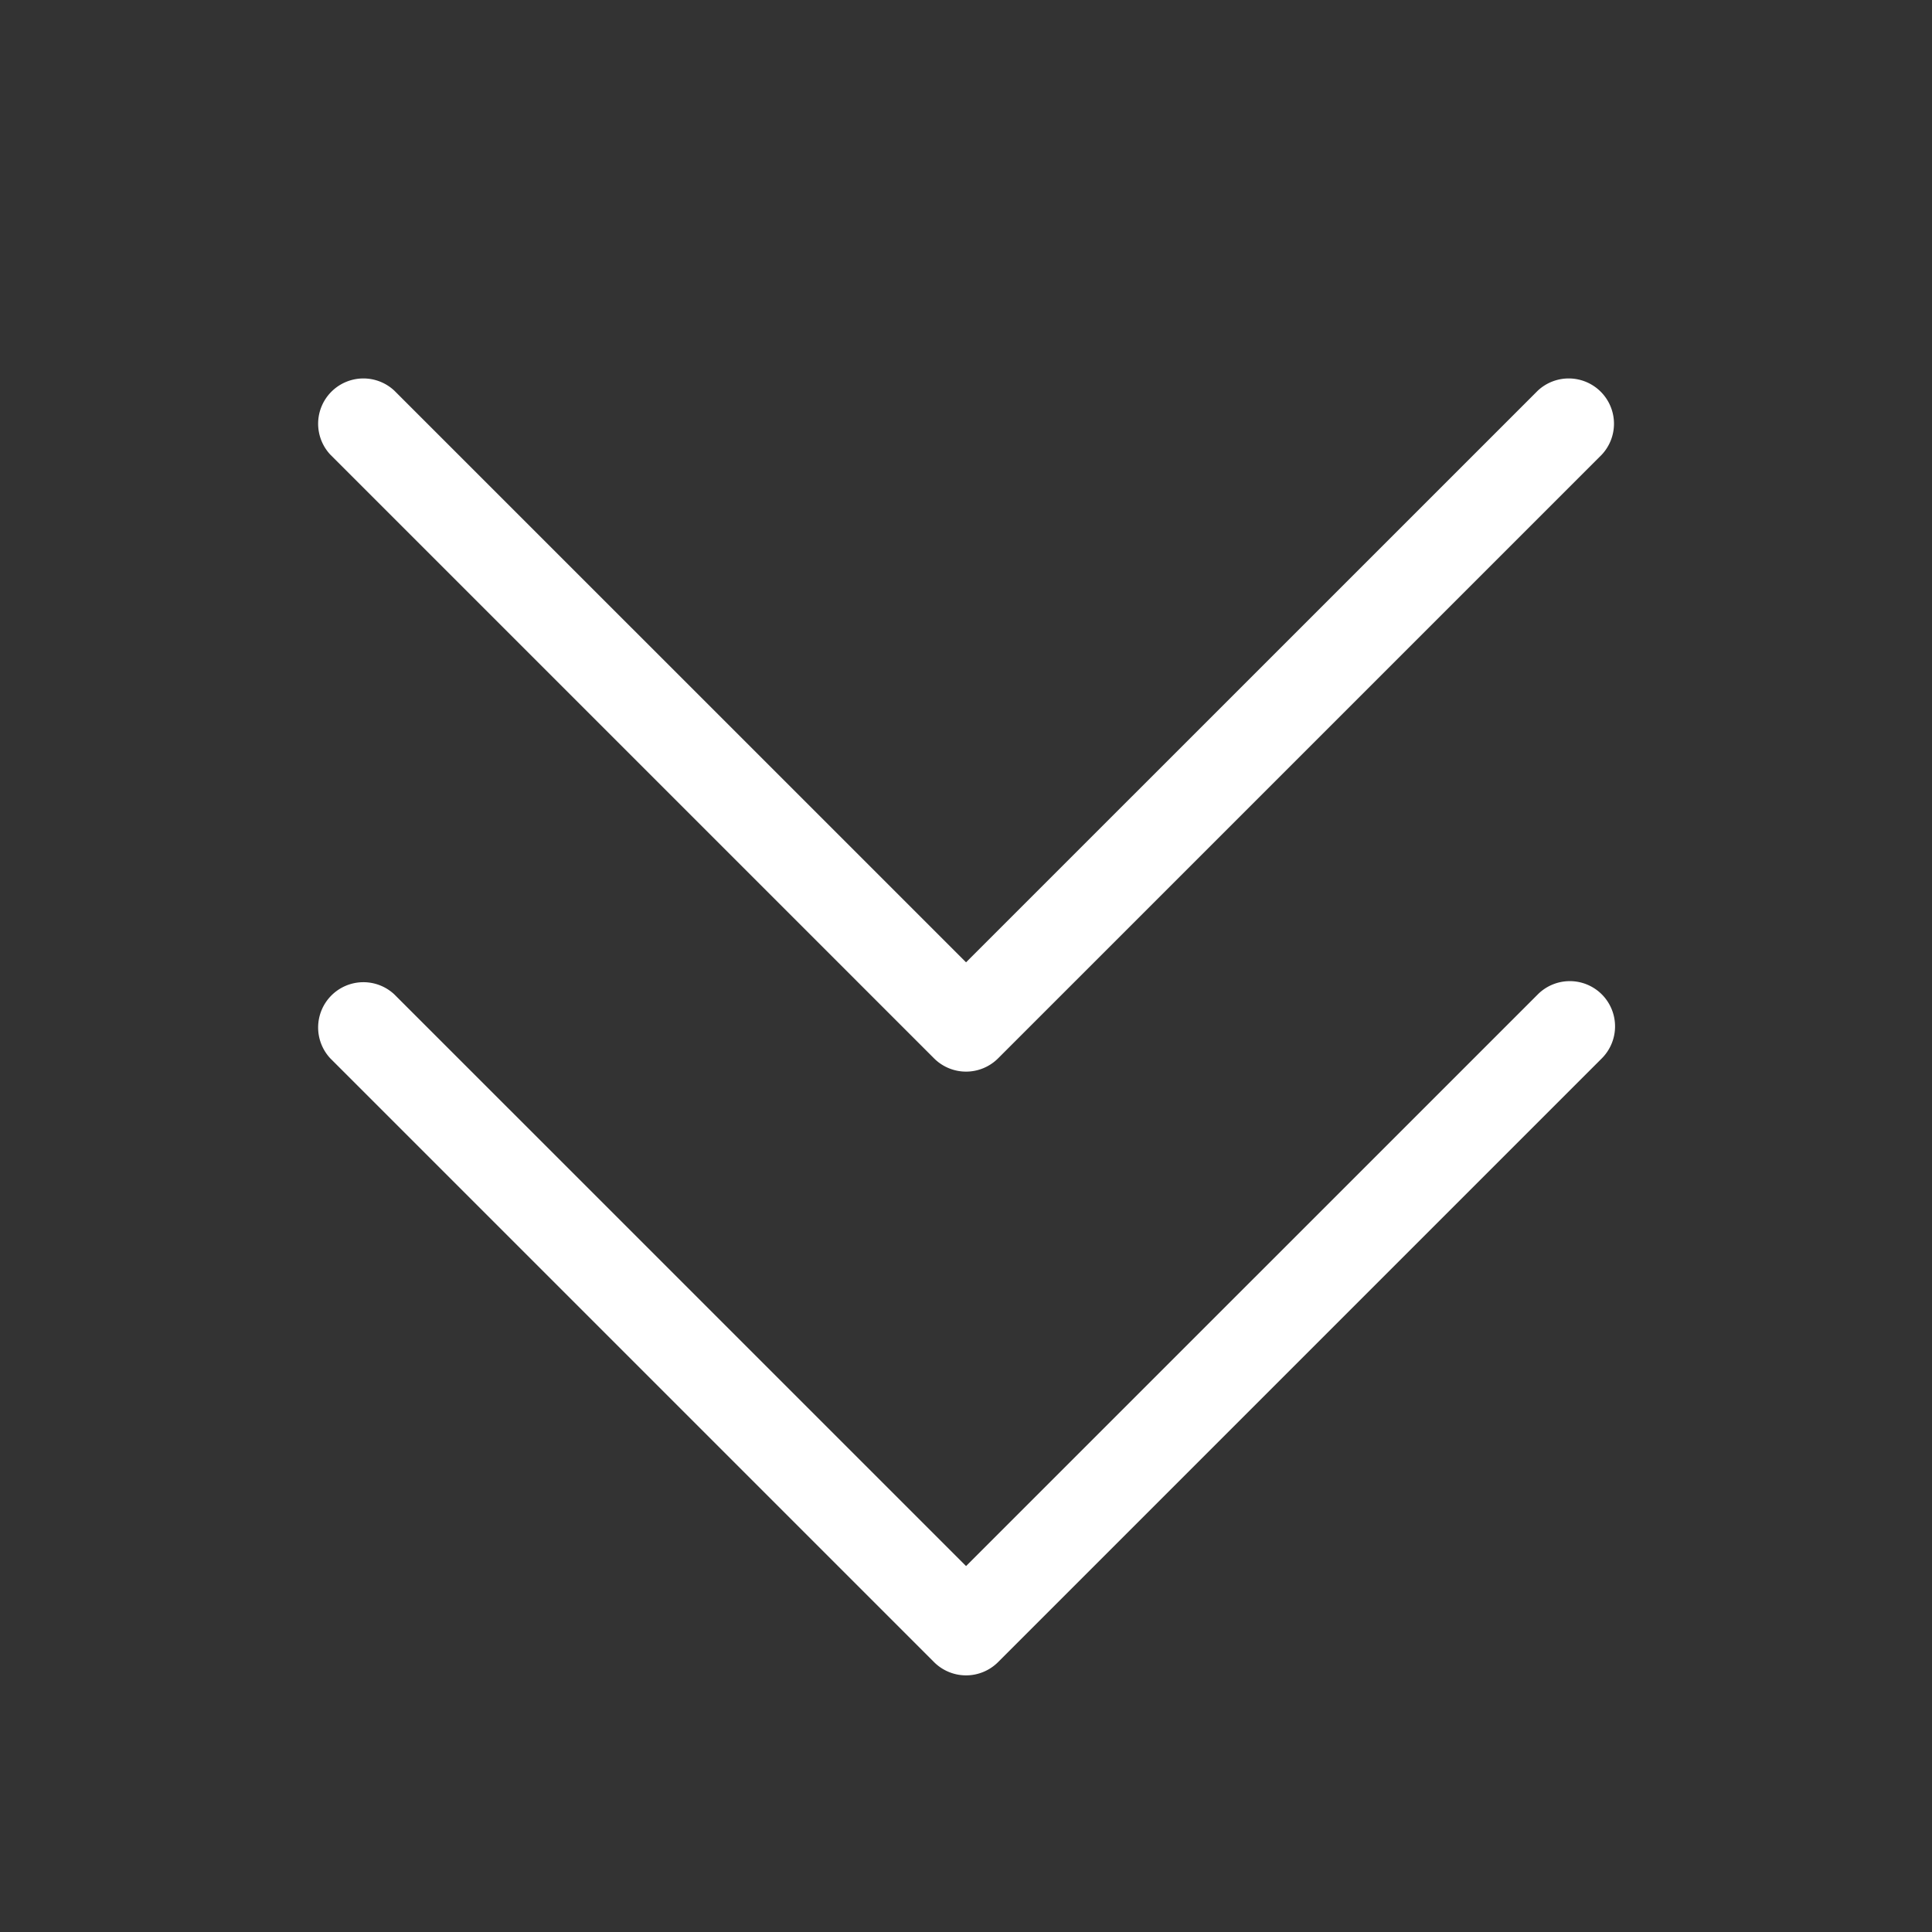<svg xmlns="http://www.w3.org/2000/svg" width="32" height="32" fill="none" xmlns:v="https://vecta.io/nano"><rect width="100%" height="100%" fill="#333333" stroke="none"/><path d="M26.531 16.47a.75.75 0 0 1 0 1.06l-10 10a.75.75 0 0 1-1.06 0l-10-10a.75.75 0 0 1 .018-1.042.75.75 0 0 1 1.042-.018l9.47 9.469 9.47-9.469a.75.75 0 0 1 1.06 0zm-11.06 1.06a.75.75 0 0 0 1.06 0l10-10a.75.75 0 0 0-.018-1.042.75.75 0 0 0-1.042-.018l-9.47 9.469-9.47-9.469a.75.75 0 0 0-1.042.018.75.75 0 0 0-.018 1.042l10 10z" fill="#fff"/></svg>